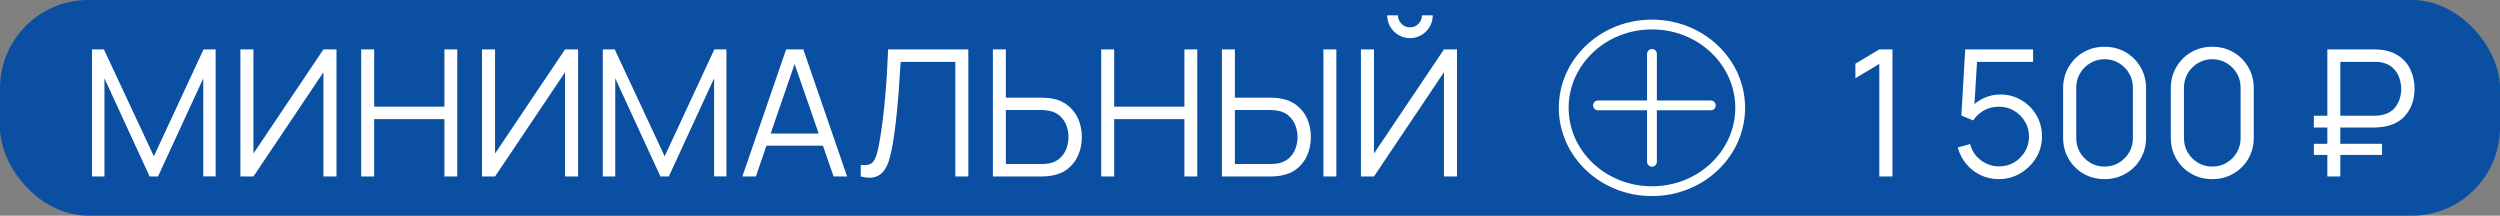 <?xml version="1.0" encoding="UTF-8"?> <svg xmlns="http://www.w3.org/2000/svg" width="255" height="22" viewBox="0 0 255 22" fill="none"><rect x="0" y="0" width="255" height="22" fill="#808080" stroke="none"/><rect width="255" height="22" rx="9" fill="#0A4FA1"></rect><path d="M9.385 18V5.04H10.6L15.694 15.939L20.761 5.04H21.994V17.991H20.734V7.992L16.117 18H15.262L10.654 7.992V18H9.385ZM34.321 18H32.989V7.371L25.852 18H24.52V5.04H25.852V15.66L32.989 5.04H34.321V18ZM36.842 18V5.04H38.165V10.881H45.329V5.04H46.643V18H45.329V12.15H38.165V18H36.842ZM58.965 18H57.633V7.371L50.496 18H49.164V5.04H50.496V15.66L57.633 5.04H58.965V18ZM61.487 18V5.04H62.702L67.796 15.939L72.863 5.04H74.096V17.991H72.836V7.992L68.219 18H67.364L62.756 7.992V18H61.487ZM75.721 18L80.185 5.04H81.94L86.404 18H85.027L80.788 5.778H81.31L77.098 18H75.721ZM77.71 14.859V13.617H84.406V14.859H77.71ZM87.797 18V16.821C88.127 16.851 88.4 16.839 88.617 16.785C88.832 16.725 89.007 16.593 89.138 16.389C89.276 16.185 89.397 15.882 89.499 15.48C89.6 15.072 89.703 14.541 89.805 13.887C89.918 13.179 90.014 12.474 90.093 11.772C90.177 11.07 90.249 10.359 90.308 9.639C90.374 8.913 90.428 8.169 90.471 7.407C90.513 6.645 90.552 5.856 90.588 5.04H98.769V18H97.445V6.309H91.865C91.823 6.927 91.781 7.56 91.74 8.208C91.704 8.856 91.656 9.519 91.596 10.197C91.541 10.875 91.472 11.574 91.388 12.294C91.311 13.008 91.212 13.746 91.091 14.508C90.996 15.084 90.882 15.618 90.749 16.11C90.624 16.602 90.444 17.016 90.21 17.352C89.981 17.688 89.672 17.919 89.282 18.045C88.898 18.171 88.403 18.156 87.797 18ZM101.274 18V5.04H102.597V9.963H106.278C106.404 9.963 106.545 9.969 106.701 9.981C106.863 9.987 107.028 10.005 107.196 10.035C107.868 10.137 108.438 10.374 108.906 10.746C109.38 11.112 109.737 11.574 109.977 12.132C110.223 12.69 110.346 13.305 110.346 13.977C110.346 14.655 110.223 15.273 109.977 15.831C109.737 16.389 109.38 16.854 108.906 17.226C108.438 17.592 107.868 17.826 107.196 17.928C107.028 17.952 106.863 17.97 106.701 17.982C106.545 17.994 106.404 18 106.278 18H101.274ZM102.597 16.731H106.242C106.356 16.731 106.485 16.725 106.629 16.713C106.773 16.701 106.914 16.683 107.052 16.659C107.49 16.563 107.853 16.38 108.141 16.11C108.429 15.84 108.642 15.519 108.78 15.147C108.918 14.769 108.987 14.379 108.987 13.977C108.987 13.575 108.918 13.188 108.78 12.816C108.642 12.444 108.429 12.123 108.141 11.853C107.853 11.583 107.49 11.4 107.052 11.304C106.914 11.274 106.773 11.253 106.629 11.241C106.485 11.229 106.356 11.223 106.242 11.223H102.597V16.731ZM112.323 18V5.04H113.646V10.881H120.81V5.04H122.124V18H120.81V12.15H113.646V18H112.323ZM124.636 18V5.04H125.959V9.963H129.64C129.766 9.963 129.907 9.969 130.063 9.981C130.225 9.987 130.39 10.005 130.558 10.035C131.23 10.137 131.8 10.374 132.268 10.746C132.742 11.112 133.099 11.574 133.339 12.132C133.585 12.69 133.708 13.305 133.708 13.977C133.708 14.655 133.585 15.273 133.339 15.831C133.099 16.389 132.742 16.854 132.268 17.226C131.8 17.592 131.23 17.826 130.558 17.928C130.39 17.952 130.225 17.97 130.063 17.982C129.907 17.994 129.766 18 129.64 18H124.636ZM125.959 16.731H129.604C129.718 16.731 129.847 16.725 129.991 16.713C130.135 16.701 130.276 16.683 130.414 16.659C130.852 16.563 131.215 16.38 131.503 16.11C131.791 15.84 132.004 15.519 132.142 15.147C132.28 14.769 132.349 14.379 132.349 13.977C132.349 13.575 132.28 13.188 132.142 12.816C132.004 12.444 131.791 12.123 131.503 11.853C131.215 11.583 130.852 11.4 130.414 11.304C130.276 11.274 130.135 11.253 129.991 11.241C129.847 11.229 129.718 11.223 129.604 11.223H125.959V16.731ZM134.986 18V5.04H136.309V18H134.986ZM138.813 18V5.04H140.145V15.66L147.282 5.04H148.614V18H147.282V7.371L140.145 18H138.813ZM143.817 3.888C143.391 3.888 143.001 3.783 142.647 3.573C142.299 3.363 142.02 3.084 141.81 2.736C141.6 2.382 141.495 1.992 141.495 1.566H142.593C142.593 1.902 142.713 2.19 142.953 2.43C143.193 2.67 143.481 2.79 143.817 2.79C144.159 2.79 144.447 2.67 144.681 2.43C144.921 2.19 145.041 1.902 145.041 1.566H146.139C146.139 1.992 146.034 2.382 145.824 2.736C145.62 3.084 145.341 3.363 144.987 3.573C144.633 3.783 144.243 3.888 143.817 3.888Z" fill="white"></path><path d="M159.5 11C159.5 15.669 163.504 19.5 168.5 19.5C173.496 19.5 177.5 15.669 177.5 11C177.5 6.331 173.496 2.5 168.5 2.5C163.504 2.5 159.5 6.331 159.5 11Z" stroke="white"></path><line x1="168.5" y1="5.5" x2="168.5" y2="16.5" stroke="white" stroke-linecap="round"></line><line x1="162.995" y1="10.75" x2="174.505" y2="10.75" stroke="white" stroke-linecap="round"></line><path d="M191.69 18V6.516L189.251 7.983V6.498L191.69 5.04H193.031V18H191.69ZM203.873 18.27C203.201 18.27 202.58 18.132 202.01 17.856C201.44 17.58 200.954 17.199 200.552 16.713C200.15 16.227 199.862 15.669 199.688 15.039L200.957 14.697C201.071 15.165 201.278 15.57 201.578 15.912C201.878 16.248 202.229 16.509 202.631 16.695C203.039 16.881 203.465 16.974 203.909 16.974C204.485 16.974 205.001 16.836 205.457 16.56C205.919 16.278 206.285 15.906 206.555 15.444C206.825 14.982 206.96 14.475 206.96 13.923C206.96 13.353 206.819 12.84 206.537 12.384C206.255 11.922 205.883 11.556 205.421 11.286C204.959 11.016 204.455 10.881 203.909 10.881C203.297 10.881 202.769 11.016 202.325 11.286C201.881 11.55 201.527 11.883 201.263 12.285L200.057 11.781L200.453 5.04H207.374V6.309H201.038L201.695 5.688L201.344 11.439L201.011 10.998C201.383 10.572 201.833 10.239 202.361 9.999C202.889 9.759 203.444 9.639 204.026 9.639C204.824 9.639 205.544 9.831 206.186 10.215C206.828 10.593 207.338 11.106 207.716 11.754C208.094 12.402 208.283 13.125 208.283 13.923C208.283 14.715 208.082 15.441 207.68 16.101C207.278 16.755 206.744 17.28 206.078 17.676C205.412 18.072 204.677 18.27 203.873 18.27ZM214.667 18.27C213.869 18.27 213.149 18.084 212.507 17.712C211.871 17.34 211.367 16.836 210.995 16.2C210.623 15.558 210.437 14.838 210.437 14.04V9C210.437 8.202 210.623 7.485 210.995 6.849C211.367 6.207 211.871 5.7 212.507 5.328C213.149 4.956 213.869 4.77 214.667 4.77C215.465 4.77 216.182 4.956 216.818 5.328C217.46 5.7 217.967 6.207 218.339 6.849C218.711 7.485 218.897 8.202 218.897 9V14.04C218.897 14.838 218.711 15.558 218.339 16.2C217.967 16.836 217.46 17.34 216.818 17.712C216.182 18.084 215.465 18.27 214.667 18.27ZM214.667 16.992C215.201 16.992 215.687 16.863 216.125 16.605C216.563 16.341 216.911 15.99 217.169 15.552C217.427 15.114 217.556 14.631 217.556 14.103V8.937C217.556 8.403 217.427 7.917 217.169 7.479C216.911 7.041 216.563 6.693 216.125 6.435C215.687 6.171 215.201 6.039 214.667 6.039C214.133 6.039 213.647 6.171 213.209 6.435C212.771 6.693 212.423 7.041 212.165 7.479C211.907 7.917 211.778 8.403 211.778 8.937V14.103C211.778 14.631 211.907 15.114 212.165 15.552C212.423 15.99 212.771 16.341 213.209 16.605C213.647 16.863 214.133 16.992 214.667 16.992ZM225.653 18.27C224.855 18.27 224.135 18.084 223.493 17.712C222.857 17.34 222.353 16.836 221.981 16.2C221.609 15.558 221.423 14.838 221.423 14.04V9C221.423 8.202 221.609 7.485 221.981 6.849C222.353 6.207 222.857 5.7 223.493 5.328C224.135 4.956 224.855 4.77 225.653 4.77C226.451 4.77 227.168 4.956 227.804 5.328C228.446 5.7 228.953 6.207 229.325 6.849C229.697 7.485 229.883 8.202 229.883 9V14.04C229.883 14.838 229.697 15.558 229.325 16.2C228.953 16.836 228.446 17.34 227.804 17.712C227.168 18.084 226.451 18.27 225.653 18.27ZM225.653 16.992C226.187 16.992 226.673 16.863 227.111 16.605C227.549 16.341 227.897 15.99 228.155 15.552C228.413 15.114 228.542 14.631 228.542 14.103V8.937C228.542 8.403 228.413 7.917 228.155 7.479C227.897 7.041 227.549 6.693 227.111 6.435C226.673 6.171 226.187 6.039 225.653 6.039C225.119 6.039 224.633 6.171 224.195 6.435C223.757 6.693 223.409 7.041 223.151 7.479C222.893 7.917 222.764 8.403 222.764 8.937V14.103C222.764 14.631 222.893 15.114 223.151 15.552C223.409 15.99 223.757 16.341 224.195 16.605C224.633 16.863 225.119 16.992 225.653 16.992ZM236.013 13.005V11.808H242.178C242.28 11.808 242.403 11.802 242.547 11.79C242.691 11.778 242.838 11.757 242.988 11.727C243.636 11.583 244.119 11.265 244.437 10.773C244.761 10.275 244.923 9.711 244.923 9.081C244.923 8.673 244.854 8.28 244.716 7.902C244.578 7.524 244.365 7.2 244.077 6.93C243.789 6.66 243.426 6.477 242.988 6.381C242.844 6.345 242.697 6.324 242.547 6.318C242.397 6.312 242.274 6.309 242.178 6.309H238.416V5.04H242.214C242.316 5.04 242.445 5.046 242.601 5.058C242.763 5.064 242.94 5.082 243.132 5.112C243.804 5.22 244.374 5.457 244.842 5.823C245.316 6.183 245.673 6.642 245.913 7.2C246.159 7.758 246.282 8.376 246.282 9.054C246.282 10.062 246.012 10.917 245.472 11.619C244.938 12.321 244.158 12.759 243.132 12.933C242.94 12.957 242.763 12.975 242.601 12.987C242.445 12.999 242.316 13.005 242.214 13.005H236.013ZM236.013 15.804V14.67H242.97V15.804H236.013ZM237.39 18V5.04H238.713V18H237.39Z" fill="white"></path></svg> 